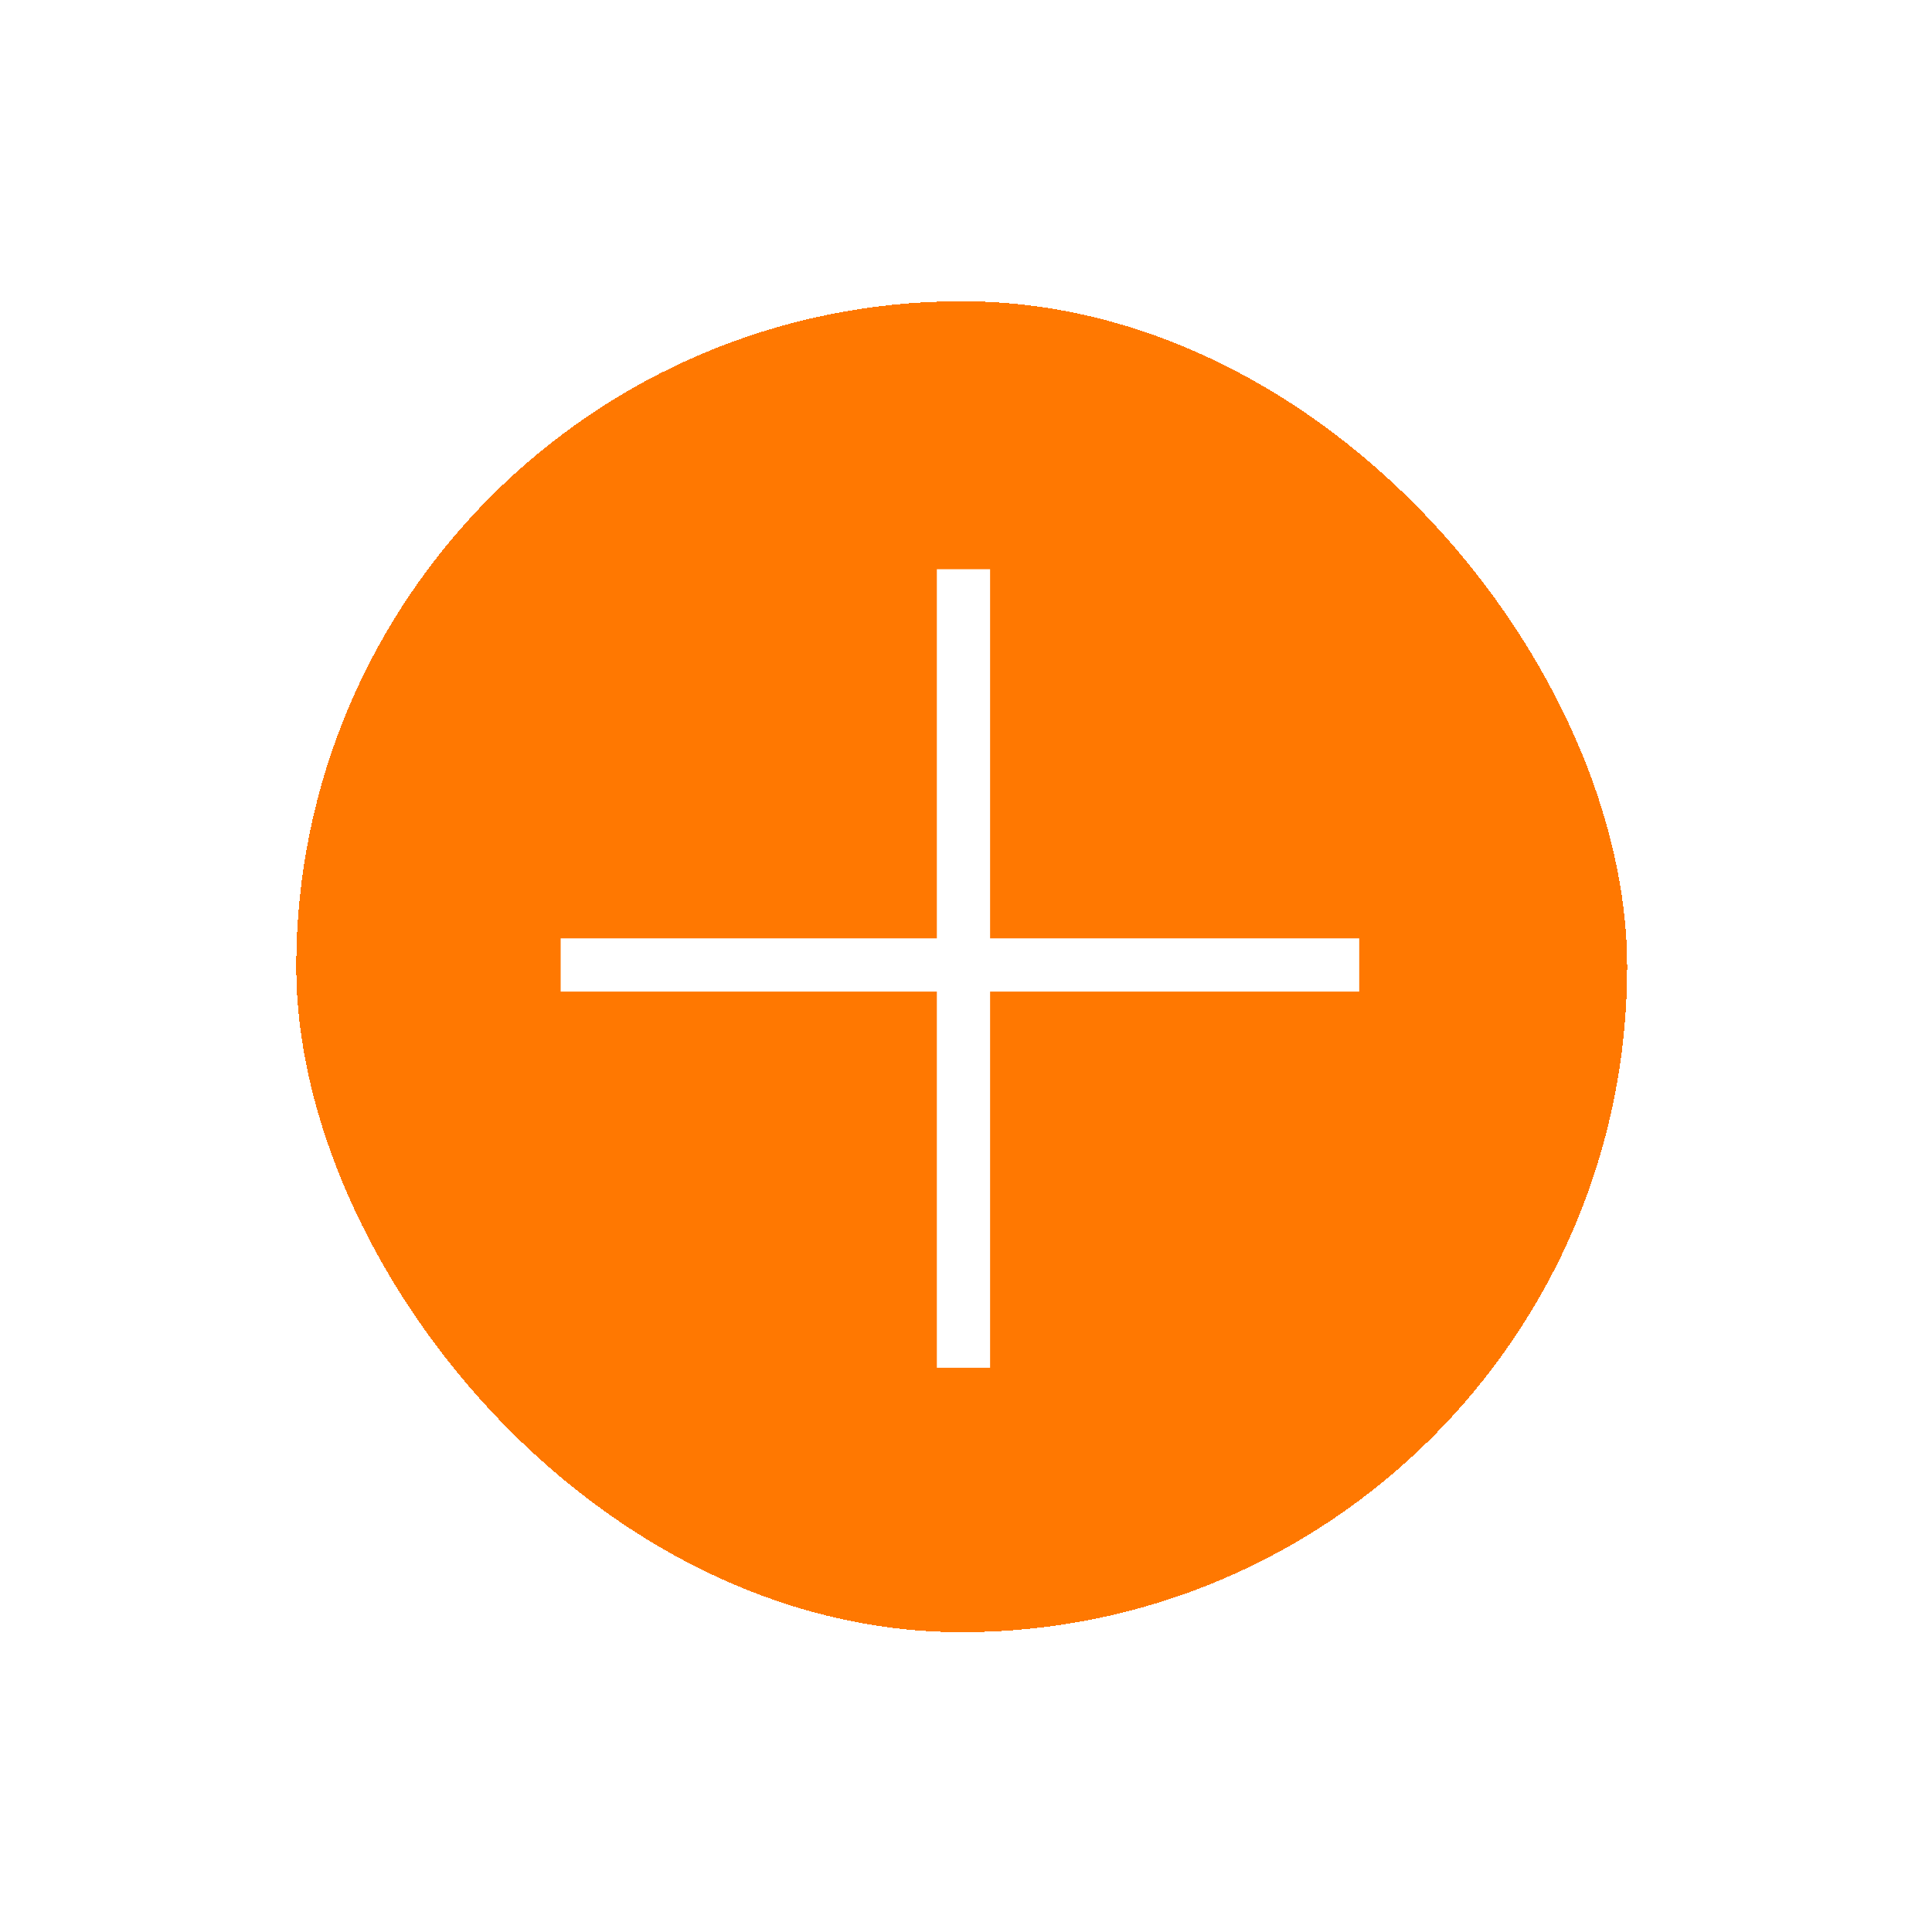 <svg width="45" height="45" viewBox="0 0 45 45" fill="none" xmlns="http://www.w3.org/2000/svg">
<g filter="url(#filter0_d_103_920)">
<rect x="10" y="3.917" width="31" height="31" rx="15.5" fill="#FF7801" shape-rendering="crispEdges"/>
<rect x="26.161" y="10.158" width="18.6" height="1.24" transform="rotate(90 26.161 10.158)" fill="white"/>
<rect x="16.159" y="18.756" width="18.6" height="1.24" fill="white"/>
</g>
<defs>
<filter id="filter0_d_103_920" x="0.7" y="0.817" width="43.4" height="43.4" filterUnits="userSpaceOnUse" color-interpolation-filters="sRGB">
<feFlood flood-opacity="0" result="BackgroundImageFix"/>
<feColorMatrix in="SourceAlpha" type="matrix" values="0 0 0 0 0 0 0 0 0 0 0 0 0 0 0 0 0 0 127 0" result="hardAlpha"/>
<feOffset dx="-3.1" dy="3.1"/>
<feGaussianBlur stdDeviation="3.1"/>
<feComposite in2="hardAlpha" operator="out"/>
<feColorMatrix type="matrix" values="0 0 0 0 0.2 0 0 0 0 0.2 0 0 0 0 0.2 0 0 0 0.1 0"/>
<feBlend mode="normal" in2="BackgroundImageFix" result="effect1_dropShadow_103_920"/>
<feBlend mode="normal" in="SourceGraphic" in2="effect1_dropShadow_103_920" result="shape"/>
</filter>
</defs>
</svg>
